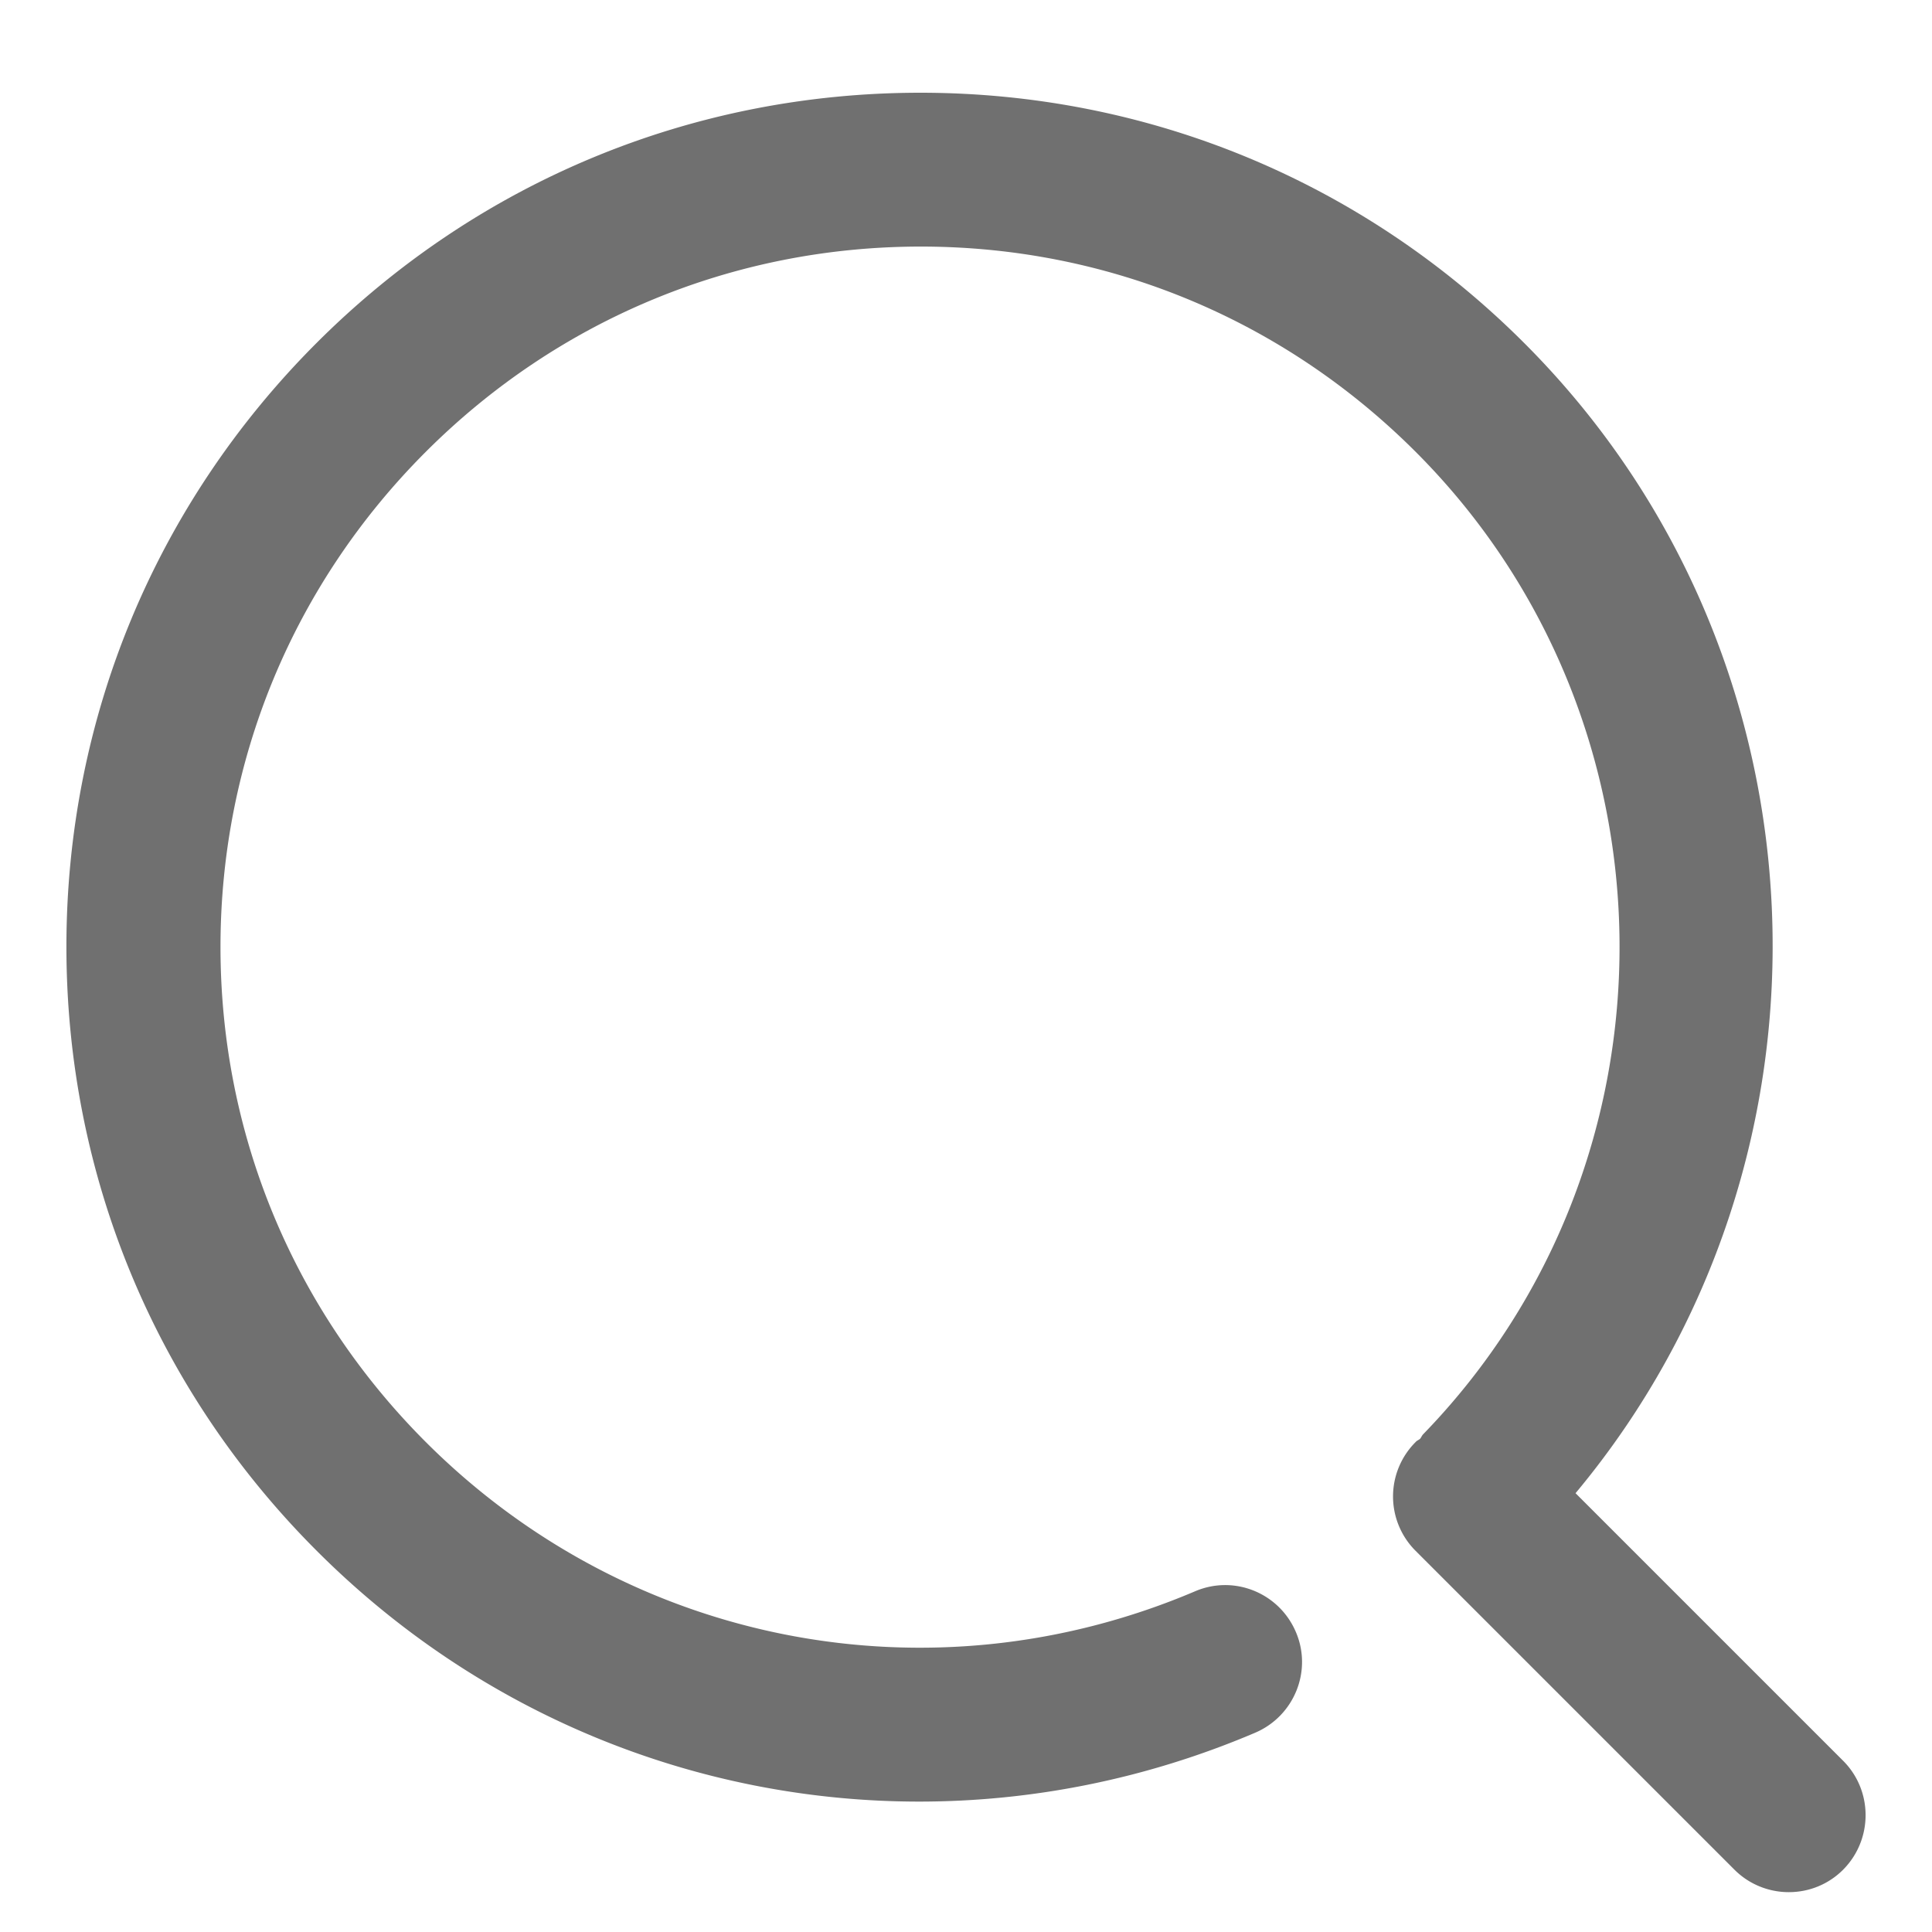 <?xml version="1.0" standalone="no"?><!DOCTYPE svg PUBLIC "-//W3C//DTD SVG 1.1//EN" "http://www.w3.org/Graphics/SVG/1.1/DTD/svg11.dtd"><svg t="1692671568695" class="icon" viewBox="0 0 1024 1024" version="1.1" xmlns="http://www.w3.org/2000/svg" p-id="10567" xmlns:xlink="http://www.w3.org/1999/xlink" width="25" height="25"><path d="M976.896 933.248L835.072 791.424C983.04 614.016 973.696 347.52 807.808 181.76c-85.504-85.504-199.168-132.608-320-132.608S253.312 96.256 167.808 181.76C82.304 267.264 35.2 380.928 35.2 501.76c0 120.96 47.104 234.624 132.608 320.128C254.72 908.928 369.664 954.88 487.168 954.88c59.776 0 120.32-11.904 178.048-36.48 20.736-8.832 30.464-32.768 21.632-53.376-8.832-20.736-32.64-30.464-53.376-21.632-140.16 59.648-300.16 28.544-407.808-79.104-70.144-70.144-108.8-163.2-108.8-262.4 0-99.072 38.656-192.256 108.8-262.4s163.2-108.8 262.4-108.8 192.128 38.656 262.272 108.8c142.592 142.592 144.256 376.32 3.84 520.832-0.64 0.768-0.896 1.536-1.536 2.304-0.768 0.64-1.664 0.896-2.304 1.664a40.714 40.714 0 0 0 0 57.728l168.96 168.96c7.936 7.936 18.432 11.904 28.8 11.904 10.496 0 20.864-3.968 28.8-11.904 15.872-16 15.872-41.856 0-57.728z m0 0" fill="#707070" p-id="10568"></path></svg>